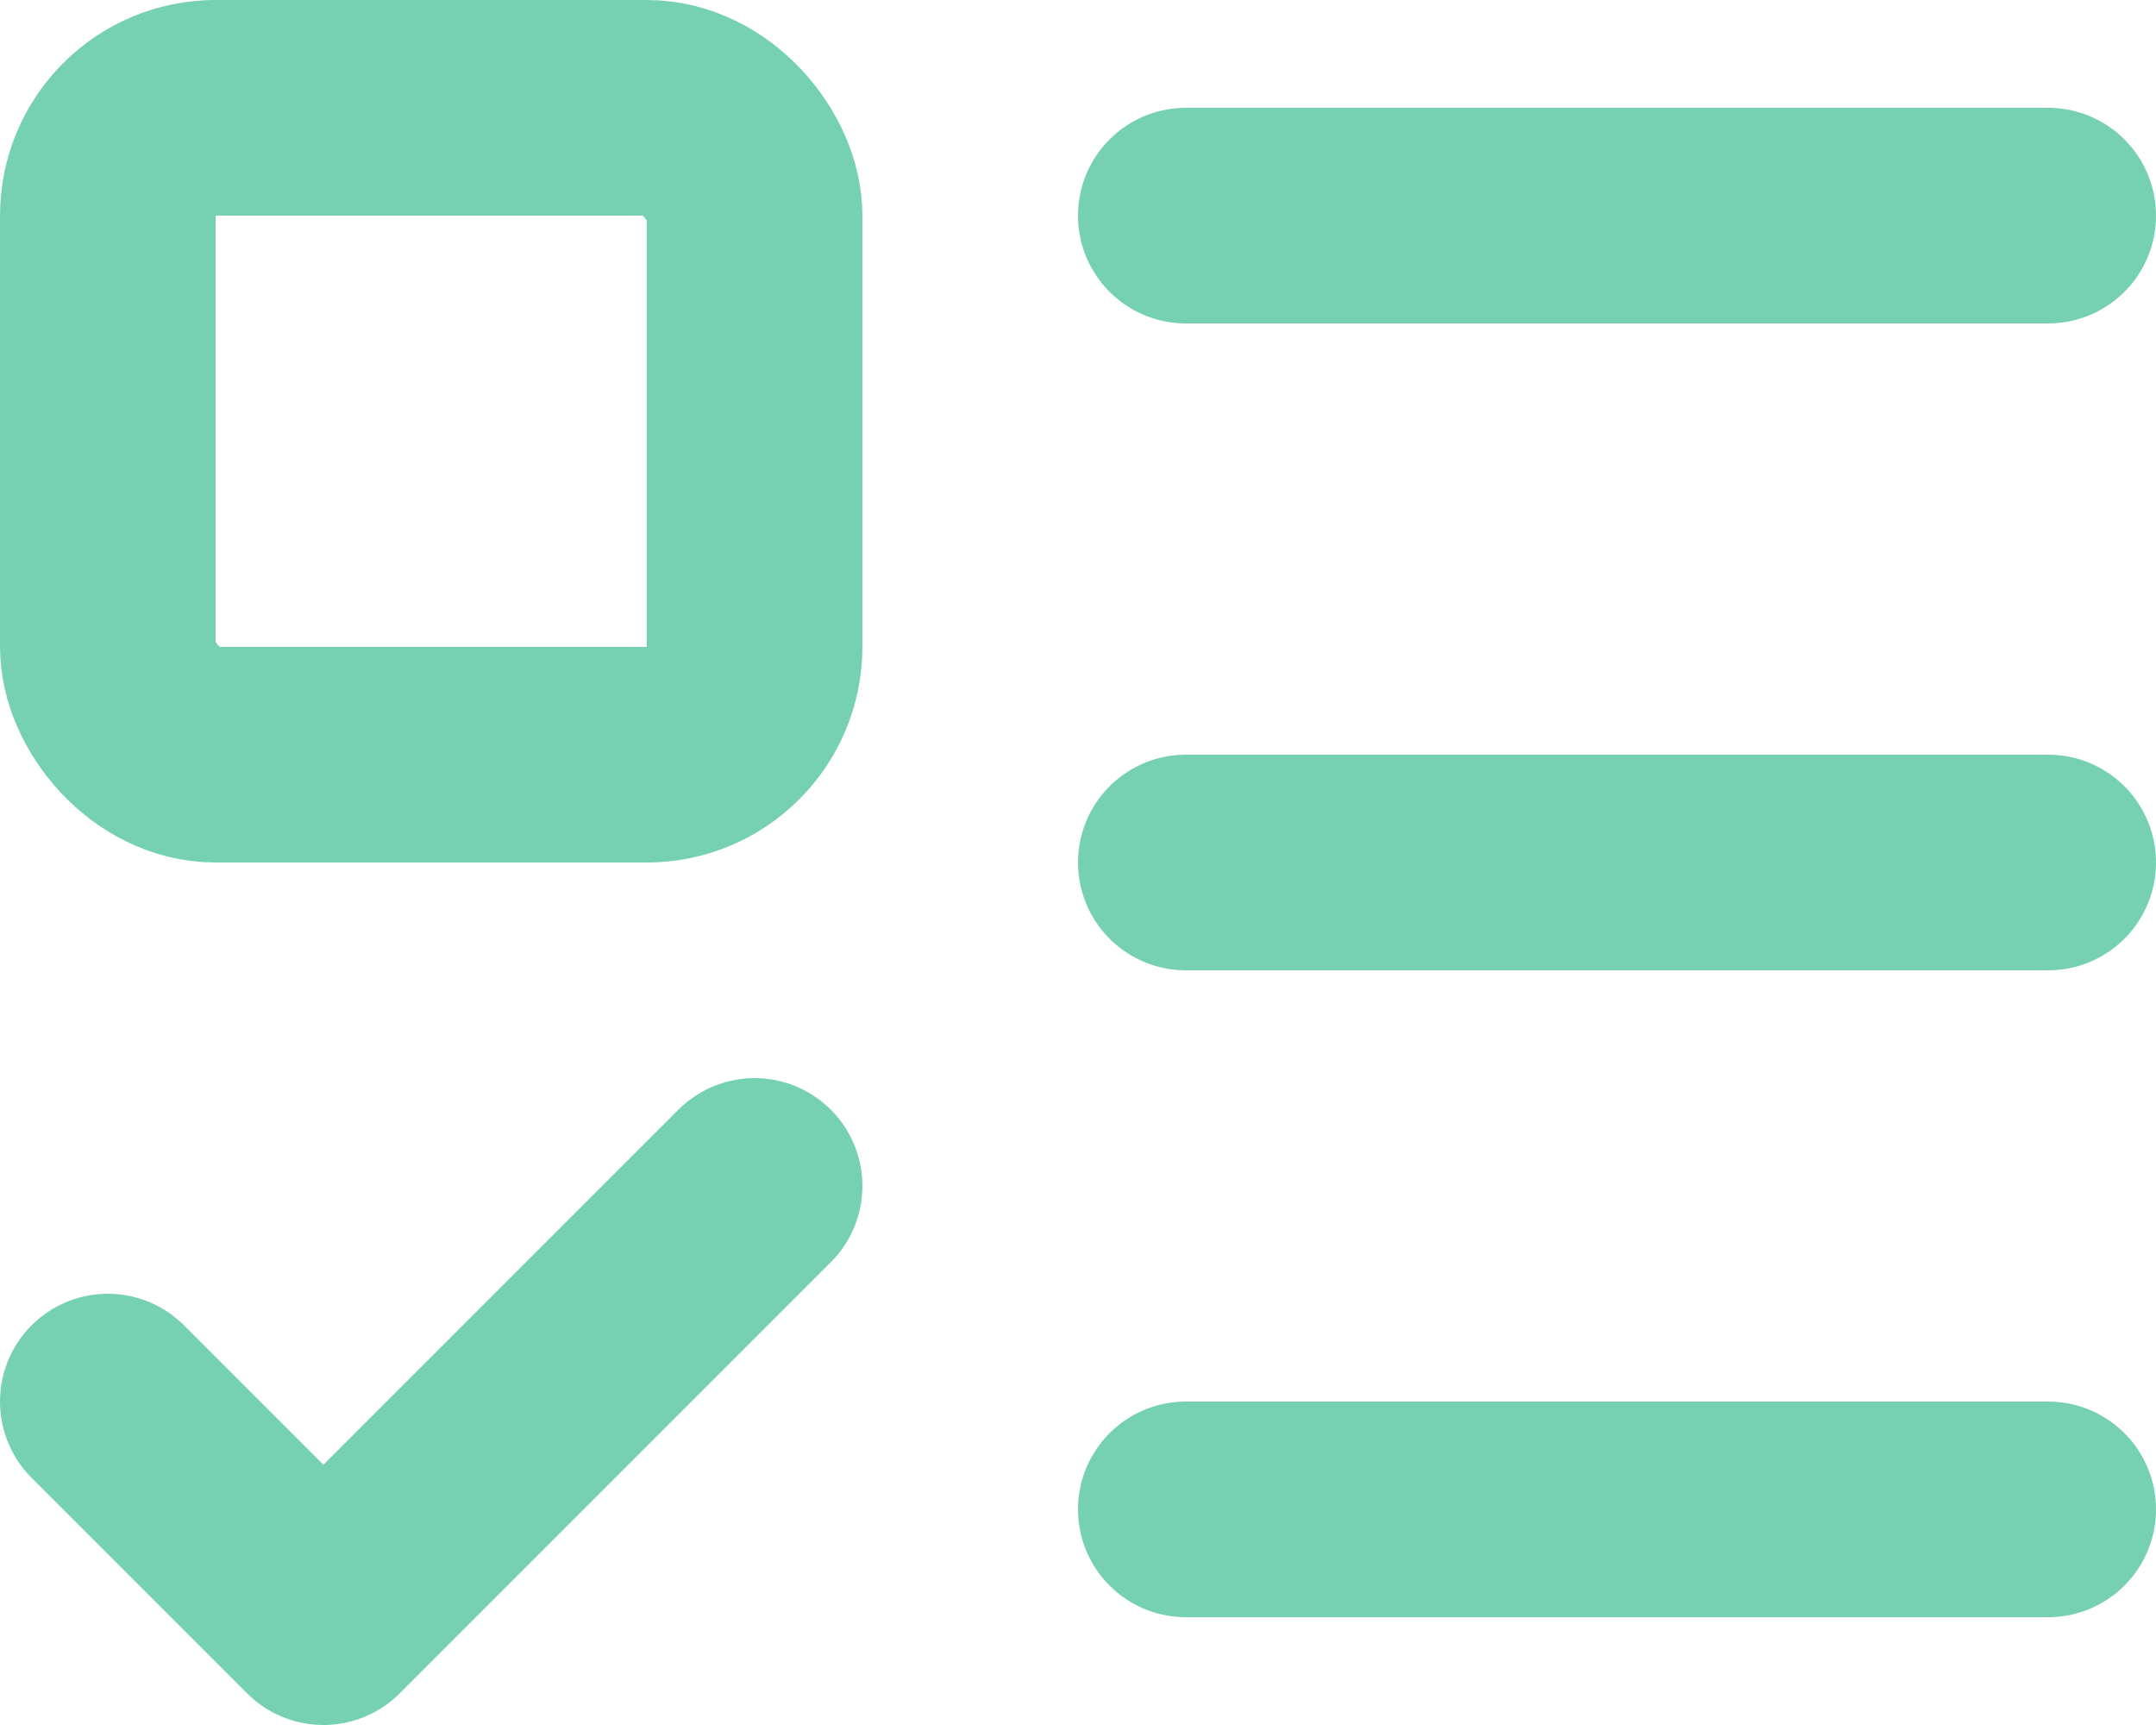 <svg xmlns="http://www.w3.org/2000/svg" id="Camada_2" viewBox="0 0 20 16"><defs><style>.cls-1{fill:none;stroke:#76d1b3;stroke-linecap:round;stroke-linejoin:round;stroke-width:2px;}</style></defs><g id="Camada_1-2"><rect class="cls-1" x="1" y="1" width="6" height="6" rx="1" ry="1"></rect><path class="cls-1" d="M1,13l2,2,4-4"></path><path class="cls-1" d="M11,2h8"></path><path class="cls-1" d="M11,8h8"></path><path class="cls-1" d="M11,14h8"></path></g></svg>